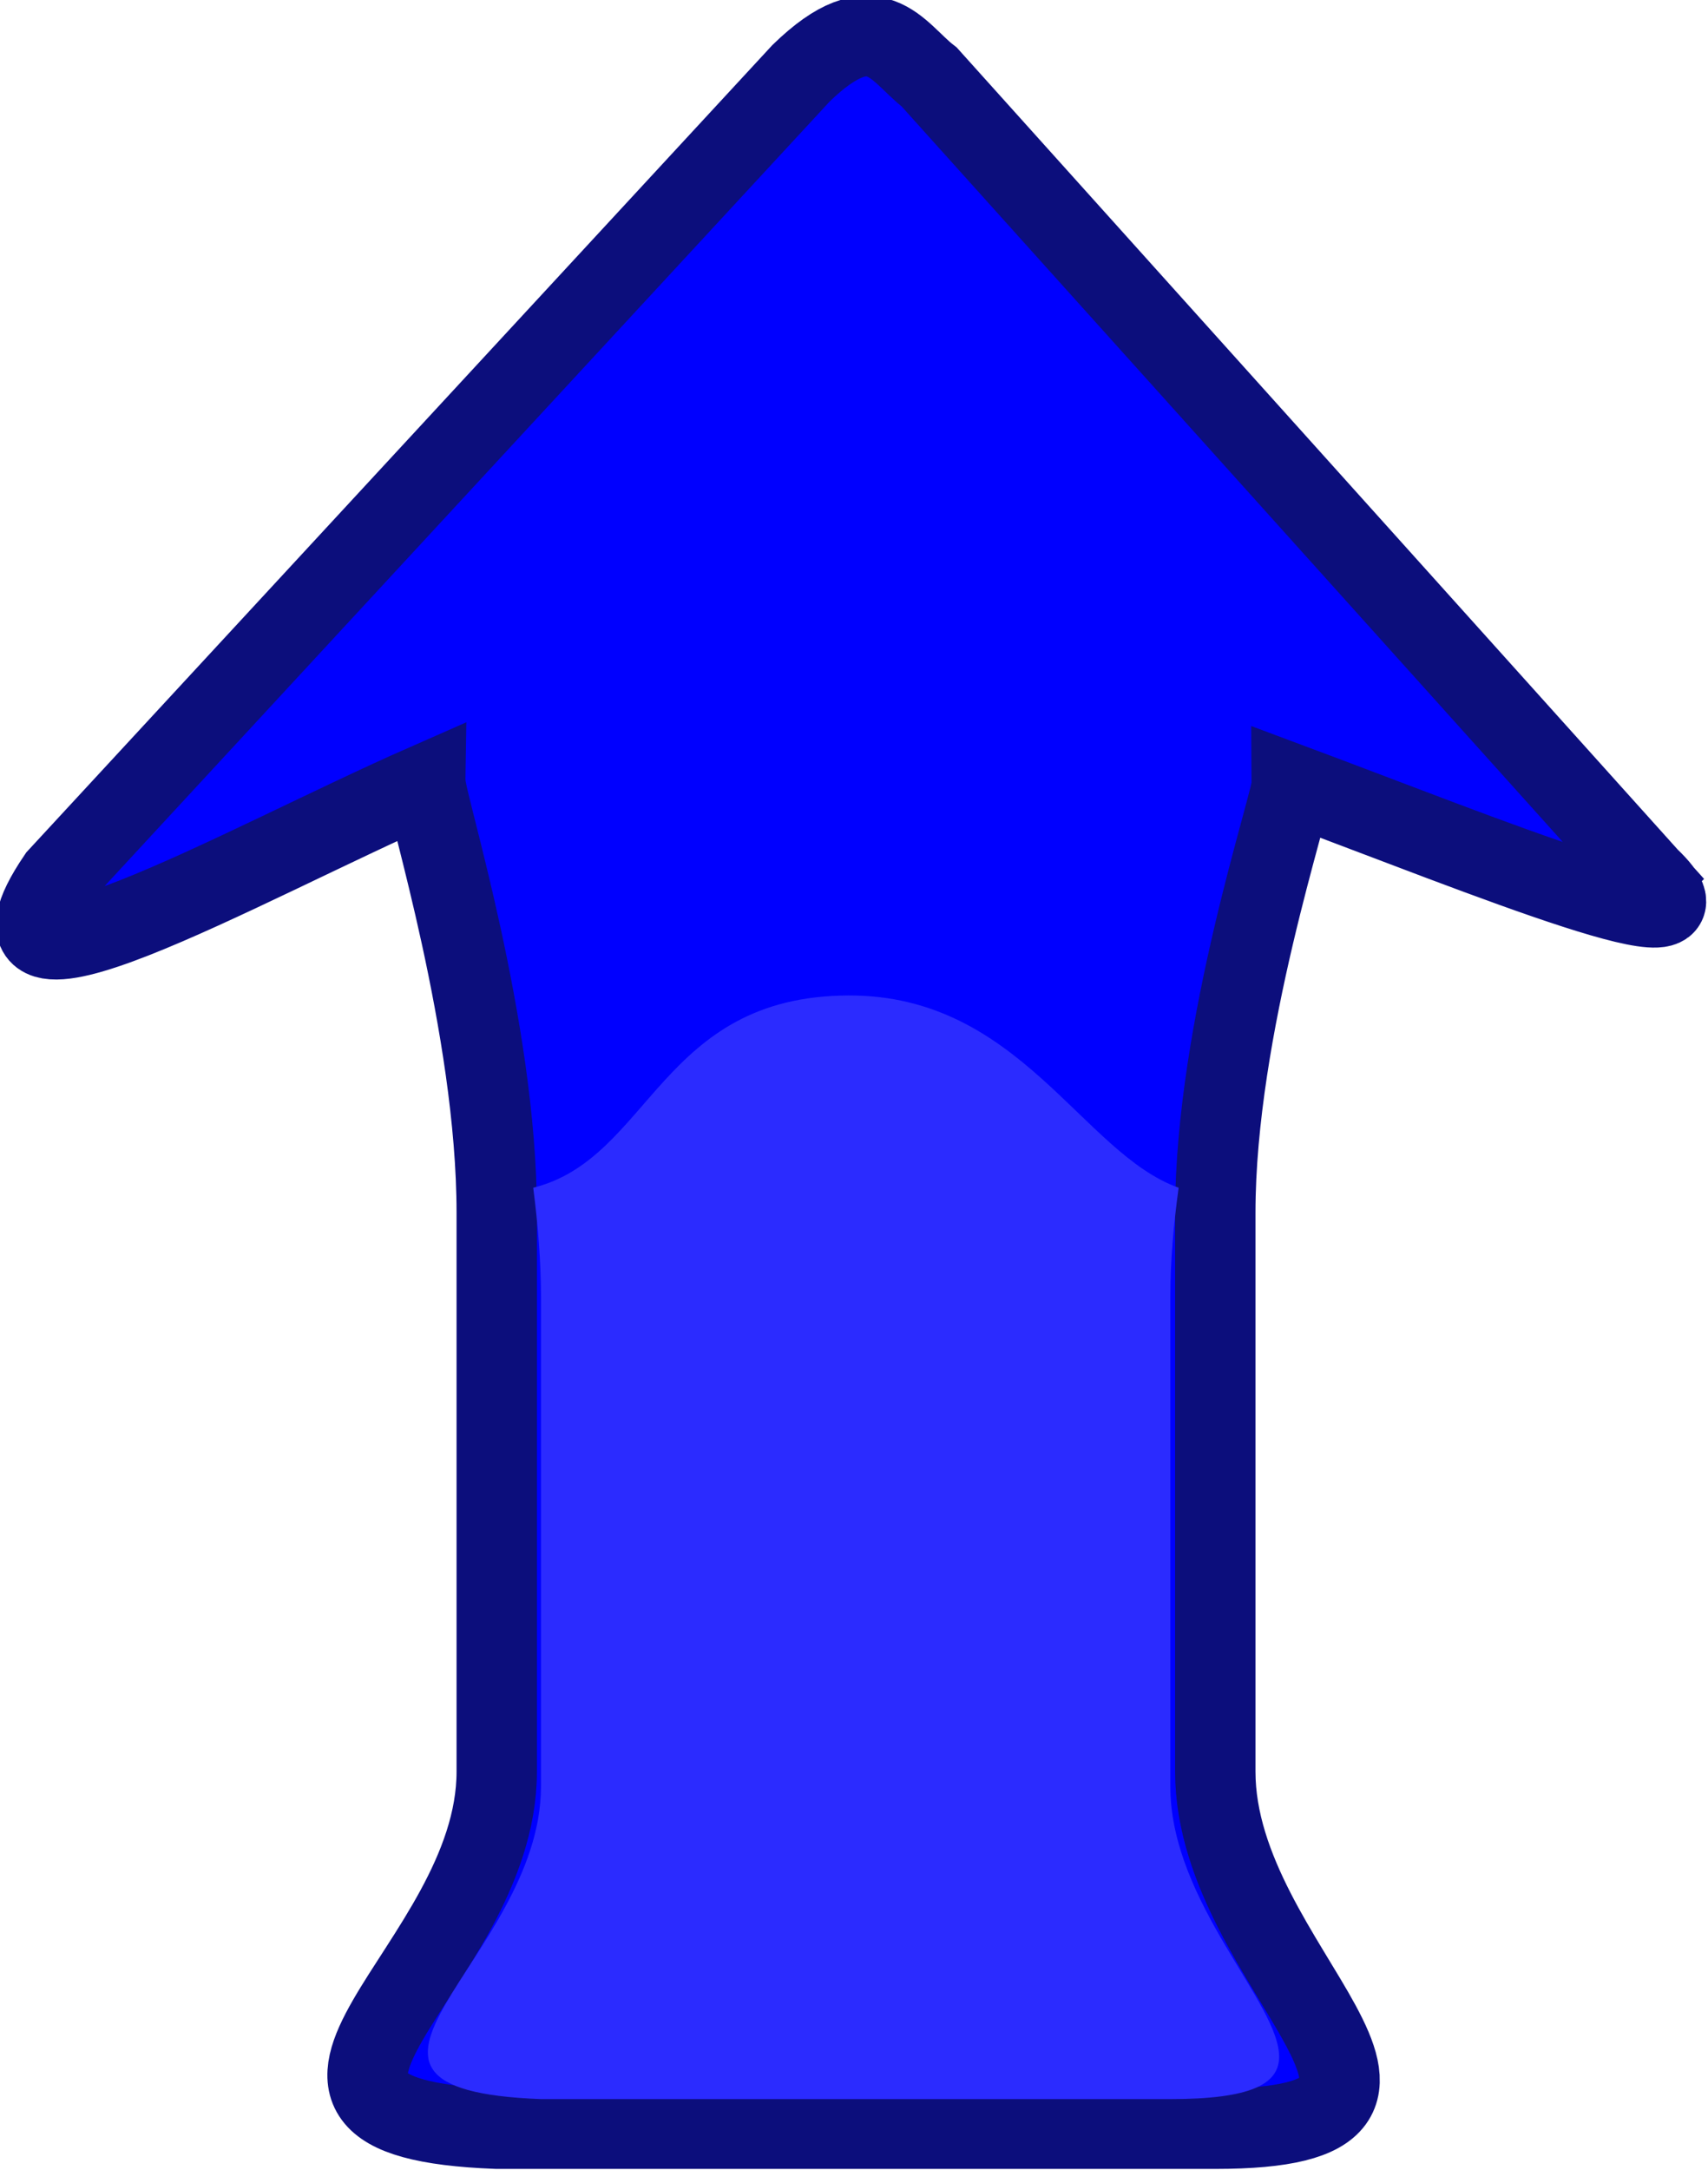 <?xml version="1.0" encoding="UTF-8" standalone="no"?>
<!-- Created with Inkscape (http://www.inkscape.org/) -->
<svg xmlns:inkscape="http://www.inkscape.org/namespaces/inkscape" xmlns:rdf="http://www.w3.org/1999/02/22-rdf-syntax-ns#" xmlns="http://www.w3.org/2000/svg" xmlns:cc="http://creativecommons.org/ns#" xmlns:dc="http://purl.org/dc/elements/1.1/" xmlns:sodipodi="http://sodipodi.sourceforge.net/DTD/sodipodi-0.dtd" xmlns:svg="http://www.w3.org/2000/svg" xmlns:ns1="http://sozi.baierouge.fr" xmlns:xlink="http://www.w3.org/1999/xlink" id="svg2" sodipodi:docname="mystica_Arrow_set_up.svg" inkscape:export-filename="C:\Documents and Settings\Dan\Skrivbord\Clipart egna (InkScape)\Original\Kanske Upload\Arrows.png" viewBox="0 0 122.97 156.19" sodipodi:version="0.32" inkscape:export-xdpi="310" version="1.0" inkscape:output_extension="org.inkscape.output.svg.inkscape" inkscape:export-ydpi="310" inkscape:version="0.45.1+0.46pre1+devel">
<defs id="defs4">
<filter id="filter4666" inkscape:collect="always">
<feGaussianBlur id="feGaussianBlur4668" stdDeviation="4.023" inkscape:collect="always"/>
</filter>
</defs>
<sodipodi:namedview id="base" bordercolor="#666666" inkscape:pageshadow="2" guidetolerance="10" pagecolor="#ffffff" gridtolerance="10000" inkscape:window-height="778" inkscape:zoom="1.0958389" objecttolerance="10" showgrid="false" borderopacity="1.0" inkscape:current-layer="layer1" inkscape:cx="328.12589" inkscape:cy="239.44648" inkscape:window-y="0" inkscape:window-x="44" inkscape:window-width="1152" inkscape:pageopacity="0.0" inkscape:document-units="px"/>
<g id="layer1" inkscape:label="Layer 1" inkscape:groupmode="layer" transform="translate(-264.94 -130.12)">
<g id="g4674" transform="matrix(0 -.391 -.391 0 496.52 361.13)">
<path id="path4676" sodipodi:nodetypes="ccccccccccccc" style="fill-rule:evenodd;stroke:#0c0e7c;stroke-width:14.8;fill:#0000ff" d="m429.31 288.69c-14.97-15.72 3.86 29.99 17.18 65.7-3.3-0.03-44.69 14.11-78.87 14.11h-102.9c-36.41 0-65.72-51.52-65.72 0.03v132.25c2.02 53.57 29.31 0.03 65.72 0.03h102.9c34.18 0 75.57 13.13 78.87 13.1-14.92 33.93-45.02 86.61-17.18 67.71l148.04-136.86c13.23-13.63 3.9-17.59-0.7-23.58l-147.34-132.49z"/>
<path id="path4678" sodipodi:nodetypes="ccccccscccc" style="filter:url(#filter4666);fill-rule:evenodd;fill:#2b2bff" d="m212.03 356.75c-4.84 0.16-7.58 5.24-7.58 20.06v115.83c1.77 46.91 25.67 0.02 57.56 0.02h90.13c6.53 0 13.34 0.57 20.06 1.43 5.37-21.61 35.27-23.34 35.39-58.05 0.11-31.5-29.05-42.98-35.39-60.79-6.72 0.92-13.53 1.53-20.06 1.53h-90.13c-21.43 0-40.07-20.36-49.98-20.03z"/>
</g>
</g>
</svg>
